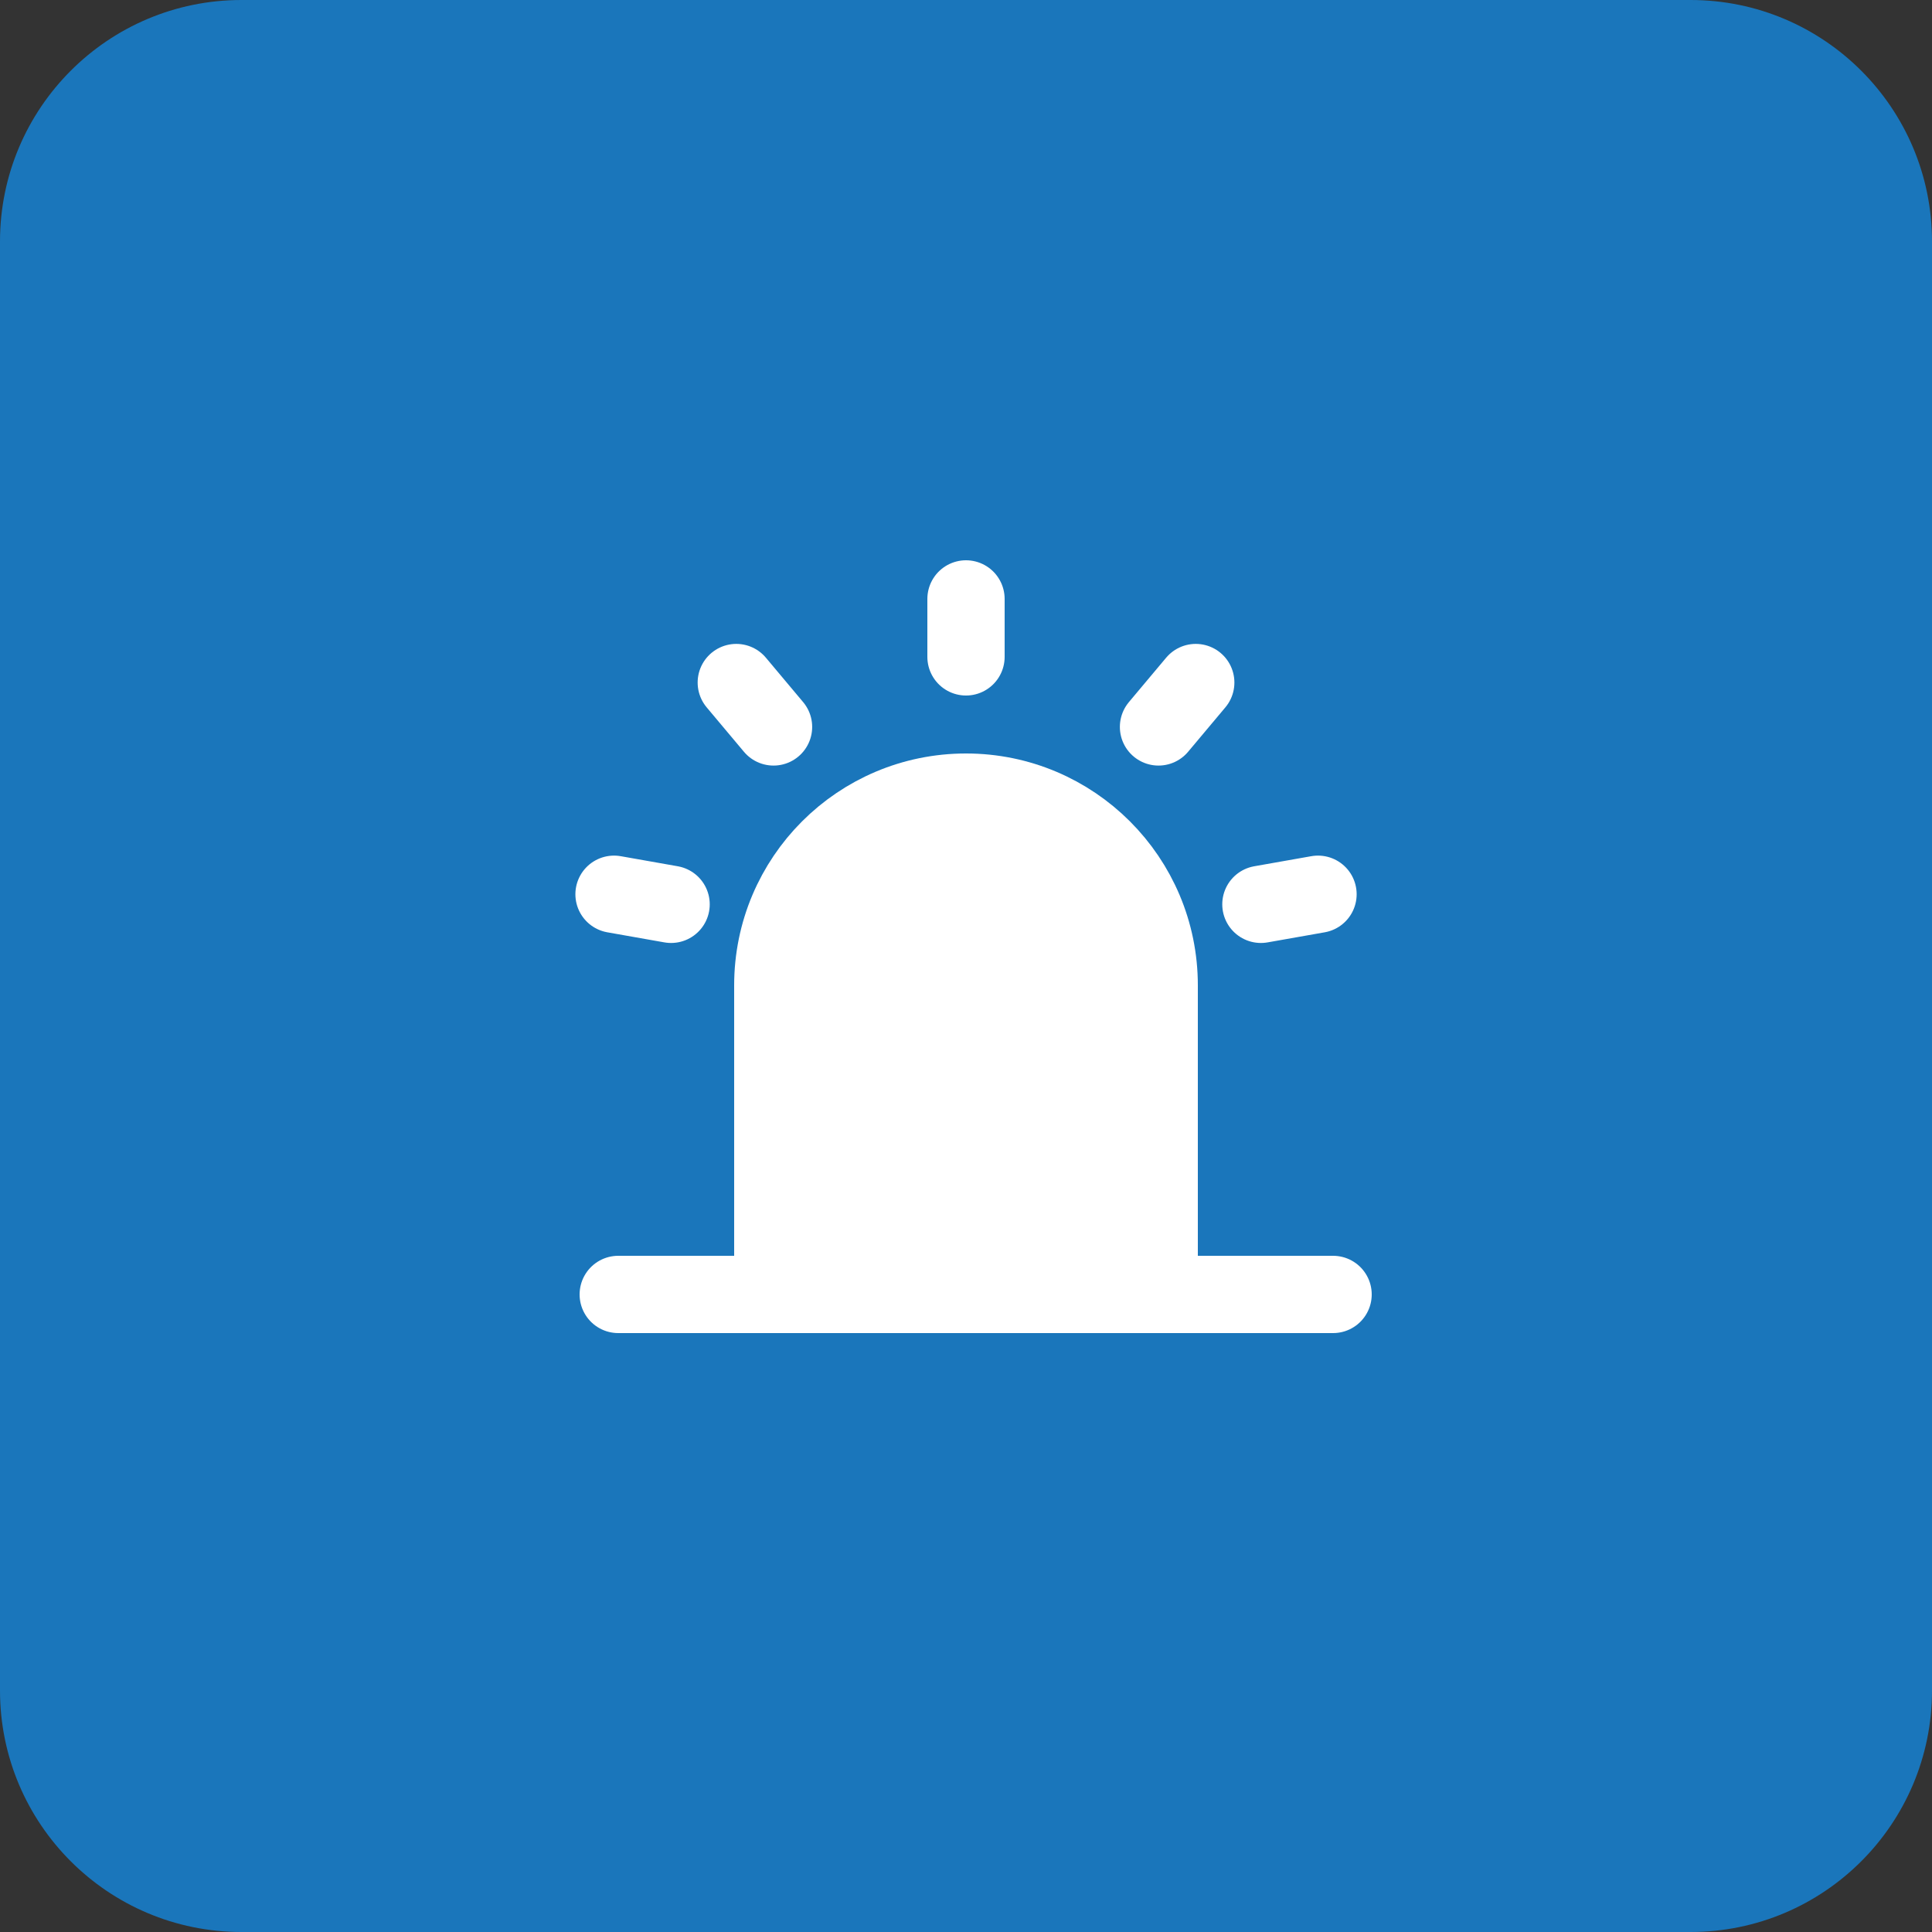 <?xml version="1.0" encoding="UTF-8"?> <svg xmlns="http://www.w3.org/2000/svg" width="50" height="50" viewBox="0 0 50 50" fill="none"><rect x="0" y="0" width="50" height="50" fill="#333333" stroke="none"/><g clip-path="url(#clip0_1915_8797)"><path d="M43.75 0H6.25C2.798 0 0 2.798 0 6.25V43.75C0 47.202 2.798 50 6.25 50H43.75C47.202 50 50 47.202 50 43.75V6.25C50 2.798 47.202 0 43.75 0Z" fill="#1A76BB"></path><path d="M20 25.5C20 22.738 22.238 20.5 25 20.5C27.762 20.5 30 22.738 30 25.5V33.5H20V25.5Z" fill="white" stroke="white" stroke-width="2" stroke-linejoin="round"></path><path d="M25 15.5V17M30.946 17.664L29.982 18.813M34.11 23.143L32.632 23.404M15.891 23.143L17.368 23.404M19.055 17.664L20.019 18.813M16 33.5H34.5" stroke="white" stroke-width="2" stroke-linecap="round" stroke-linejoin="round"></path></g><defs><clipPath id="clip0_1915_8797"><rect width="50" height="50" fill="white"></rect></clipPath></defs></svg> 